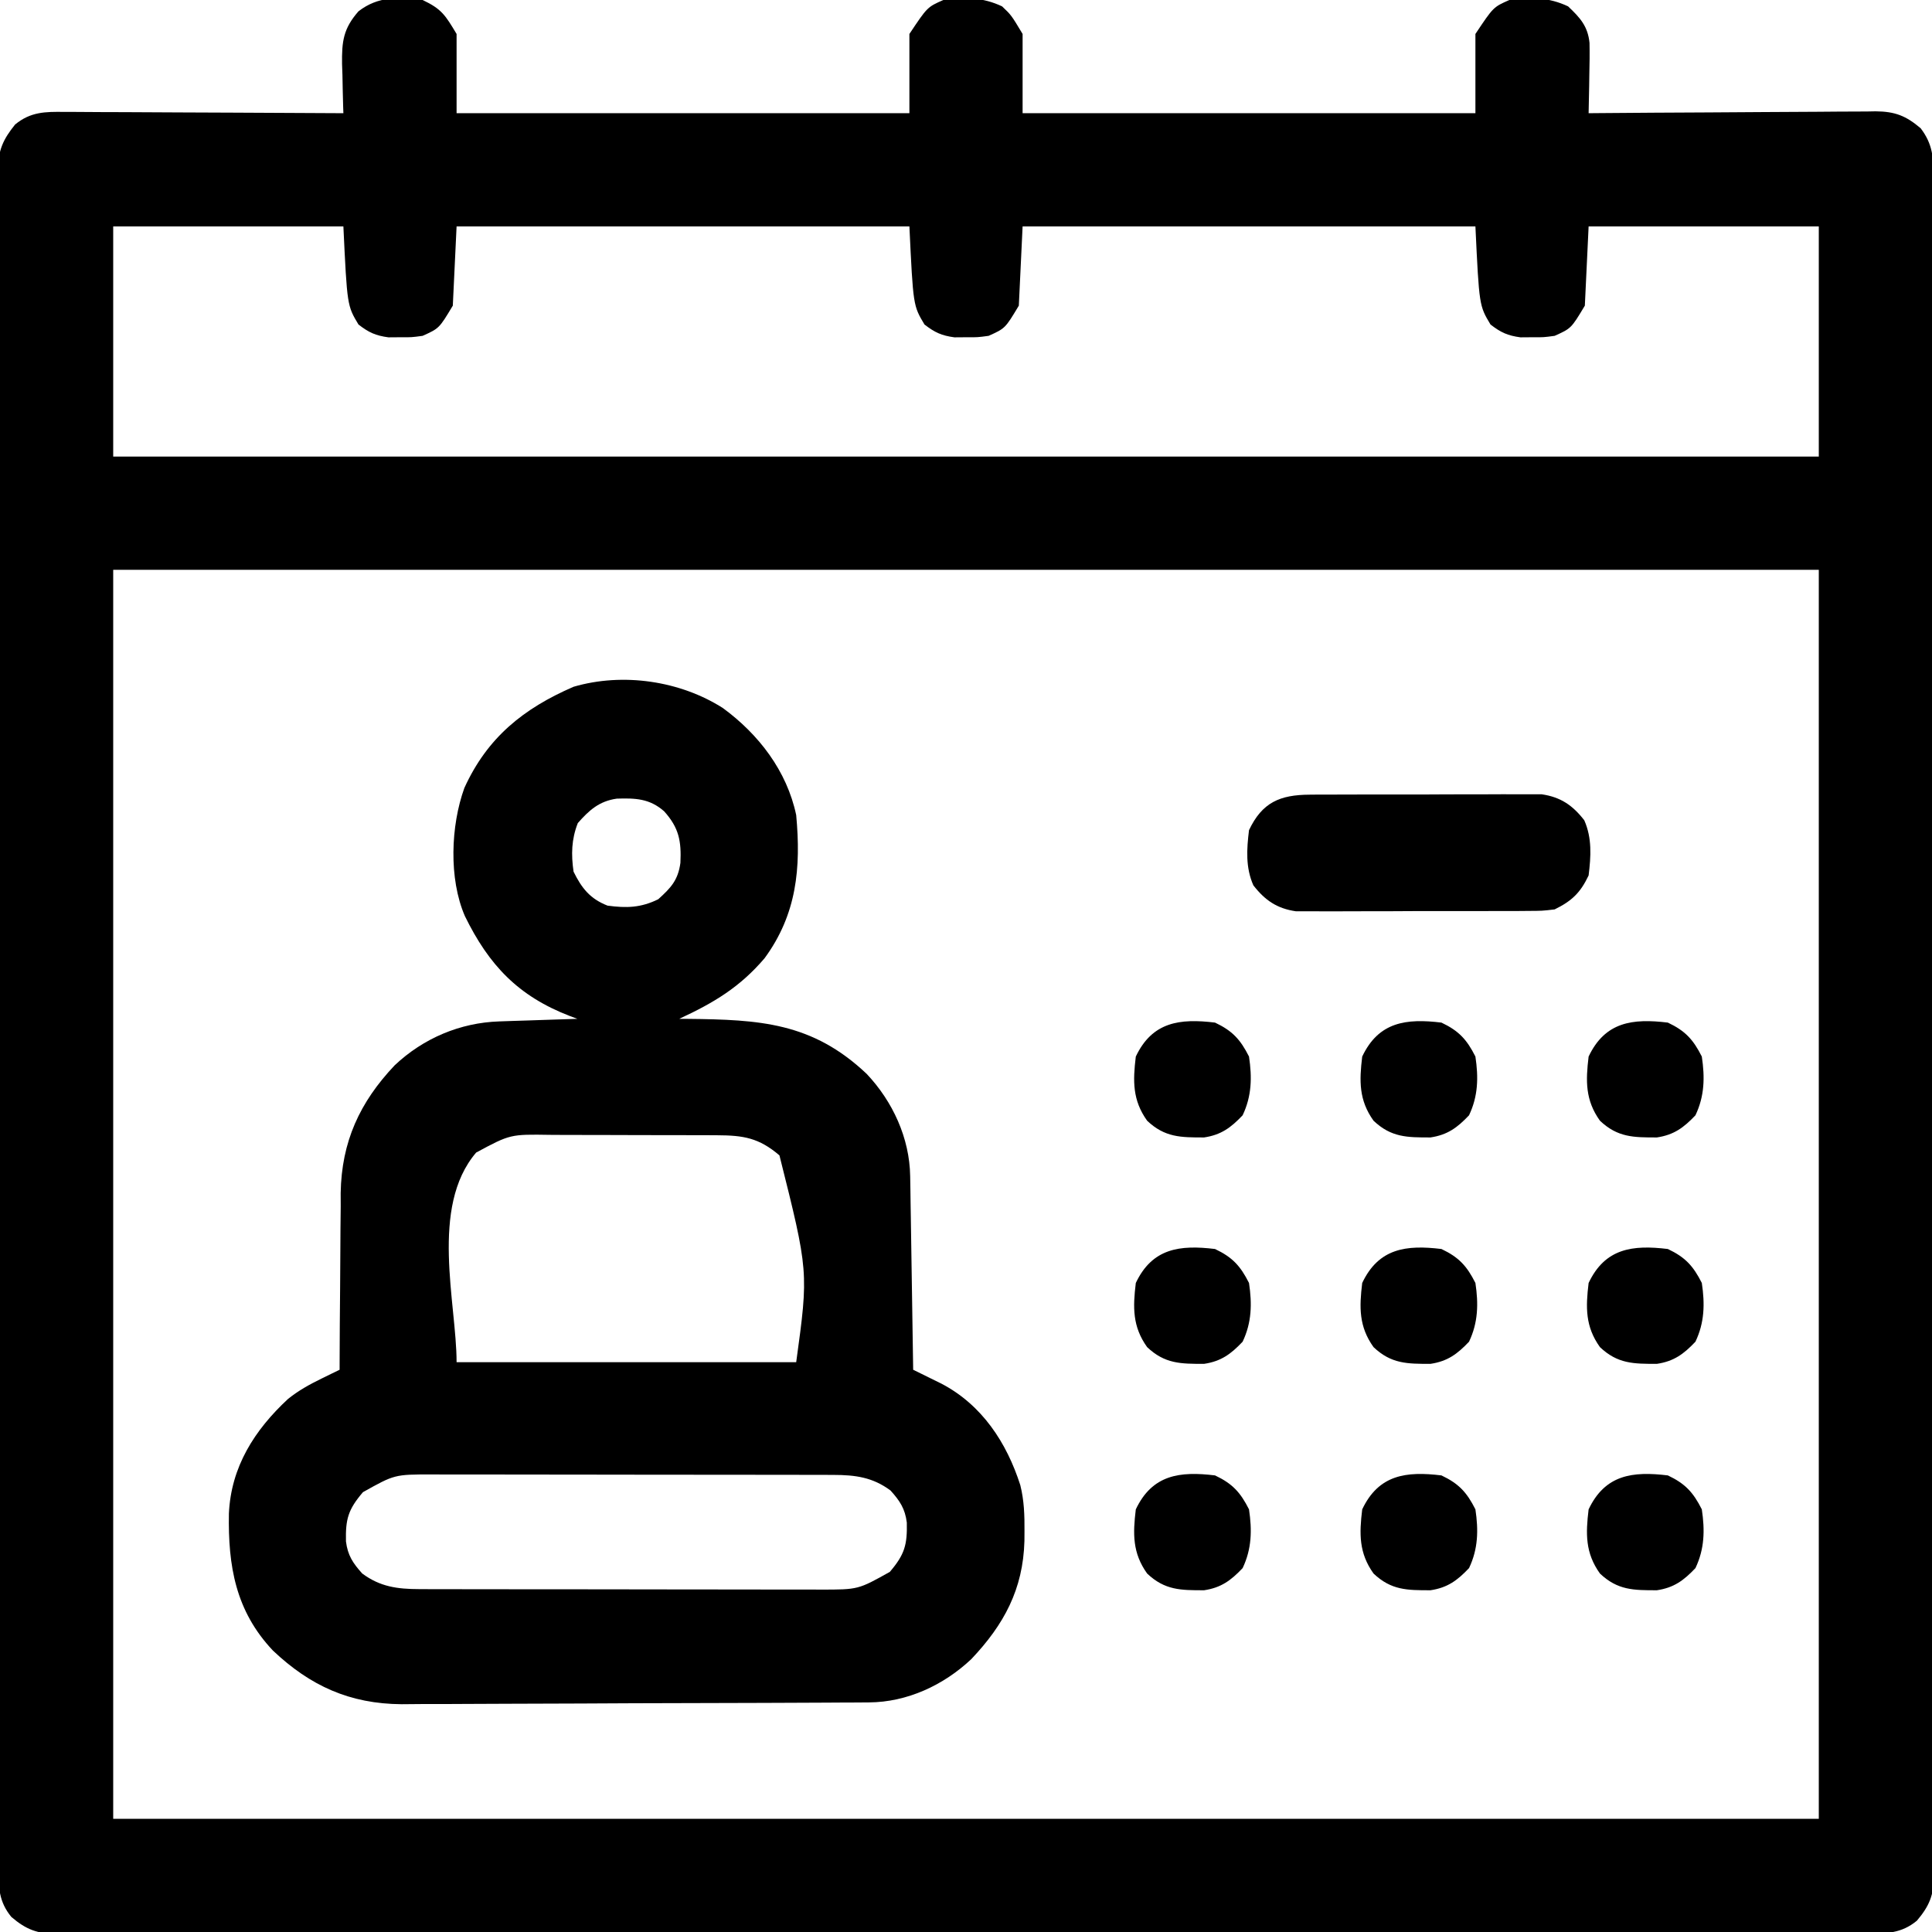 <?xml version="1.0" encoding="UTF-8"?>
<svg version="1.1" xmlns="http://www.w3.org/2000/svg" width="512" height="512">
<path d="M0 0 C5.062 2.398 6.022 4.037 9 9 C9 15.93 9 22.86 9 30 C48.6 30 88.2 30 129 30 C129 23.07 129 16.14 129 9 C133.756 1.866 133.756 1.866 138 0 C143.548 -0.829 148.471 -0.724 153.562 1.688 C156 4 156 4 159 9 C159 15.93 159 22.86 159 30 C198.6 30 238.2 30 279 30 C279 23.07 279 16.14 279 9 C283.756 1.866 283.756 1.866 288 0 C293.548 -0.829 298.471 -0.724 303.562 1.688 C306.706 4.669 308.79 6.908 309.238 11.372 C309.295 14.192 309.261 16.994 309.188 19.812 C309.174 20.792 309.16 21.771 309.146 22.779 C309.111 25.187 309.062 27.593 309 30 C310.014 29.991 311.028 29.982 312.073 29.973 C321.636 29.892 331.2 29.832 340.764 29.793 C345.68 29.772 350.597 29.744 355.513 29.698 C360.259 29.655 365.005 29.631 369.752 29.62 C371.561 29.613 373.37 29.599 375.18 29.577 C377.717 29.548 380.254 29.544 382.792 29.546 C383.909 29.524 383.909 29.524 385.05 29.502 C390.185 29.543 393.106 30.674 397 34 C400.168 38.15 400.427 41.794 400.38 46.845 C400.385 47.632 400.39 48.42 400.394 49.231 C400.406 51.879 400.397 54.528 400.388 57.176 C400.392 59.09 400.397 61.004 400.404 62.918 C400.419 68.185 400.414 73.453 400.407 78.72 C400.402 84.398 400.415 90.076 400.425 95.753 C400.442 106.879 400.443 118.005 400.438 129.131 C400.434 138.172 400.435 147.213 400.44 156.253 C400.441 157.539 400.442 158.824 400.443 160.148 C400.444 162.759 400.446 165.37 400.447 167.981 C400.457 185.519 400.461 203.056 400.454 220.594 C400.453 221.623 400.453 221.623 400.453 222.673 C400.45 228.243 400.448 233.814 400.445 239.385 C400.435 261.117 400.443 282.848 400.467 304.58 C400.493 328.989 400.505 353.398 400.498 377.808 C400.495 390.734 400.497 403.661 400.515 416.588 C400.529 427.592 400.53 438.595 400.513 449.599 C400.504 455.216 400.502 460.833 400.517 466.45 C400.531 471.589 400.526 476.727 400.507 481.866 C400.503 483.728 400.506 485.59 400.517 487.452 C400.53 489.978 400.518 492.503 400.501 495.029 C400.51 495.756 400.52 496.484 400.53 497.233 C400.457 502.281 399.253 505.165 396 509 C391.871 512.427 387.842 512.425 382.687 512.38 C381.849 512.385 381.01 512.39 380.147 512.394 C377.326 512.406 374.506 512.397 371.685 512.388 C369.647 512.392 367.61 512.397 365.572 512.404 C359.962 512.419 354.353 512.414 348.743 512.407 C342.698 512.402 336.652 512.415 330.606 512.425 C319.443 512.441 308.281 512.443 297.118 512.439 C286.806 512.434 276.494 512.435 266.181 512.44 C264.799 512.441 263.416 512.442 262.034 512.443 C259.951 512.444 257.868 512.445 255.785 512.446 C236.414 512.457 217.042 512.462 197.671 512.454 C196.941 512.453 196.211 512.453 195.458 512.453 C189.526 512.45 183.594 512.448 177.662 512.445 C154.52 512.435 131.379 512.443 108.238 512.467 C82.246 512.493 56.255 512.505 30.263 512.498 C27.493 512.498 24.723 512.497 21.952 512.496 C21.27 512.496 20.588 512.496 19.885 512.496 C9.58 512.494 -0.726 512.501 -11.032 512.515 C-22.749 512.53 -34.467 512.53 -46.184 512.513 C-52.166 512.504 -58.147 512.502 -64.129 512.517 C-69.601 512.531 -75.072 512.526 -80.544 512.507 C-82.527 512.503 -84.51 512.506 -86.493 512.517 C-89.183 512.53 -91.871 512.518 -94.561 512.501 C-95.336 512.51 -96.111 512.52 -96.91 512.53 C-102.091 512.46 -105.072 511.369 -109 508 C-112.304 503.967 -112.427 500.179 -112.38 495.155 C-112.385 494.368 -112.39 493.58 -112.394 492.769 C-112.406 490.121 -112.397 487.472 -112.388 484.824 C-112.392 482.91 -112.397 480.996 -112.404 479.082 C-112.419 473.815 -112.414 468.547 -112.407 463.28 C-112.402 457.602 -112.415 451.924 -112.425 446.247 C-112.442 435.121 -112.443 423.995 -112.438 412.869 C-112.434 403.828 -112.435 394.787 -112.44 385.747 C-112.441 384.461 -112.442 383.176 -112.443 381.852 C-112.444 379.241 -112.446 376.63 -112.447 374.019 C-112.457 356.481 -112.461 338.944 -112.454 321.406 C-112.453 320.72 -112.453 320.034 -112.453 319.327 C-112.45 313.757 -112.448 308.186 -112.445 302.615 C-112.435 280.883 -112.443 259.152 -112.467 237.42 C-112.493 213.011 -112.505 188.602 -112.498 164.192 C-112.495 151.266 -112.497 138.339 -112.515 125.412 C-112.529 114.408 -112.53 103.405 -112.513 92.401 C-112.504 86.784 -112.502 81.167 -112.517 75.55 C-112.531 70.411 -112.526 65.273 -112.507 60.134 C-112.503 58.272 -112.506 56.41 -112.517 54.548 C-112.53 52.022 -112.518 49.497 -112.501 46.971 C-112.51 46.244 -112.52 45.516 -112.53 44.767 C-112.457 39.73 -111.138 36.895 -108 33 C-103.912 29.623 -100.004 29.586 -94.905 29.659 C-94.105 29.659 -93.304 29.659 -92.479 29.658 C-89.844 29.66 -87.209 29.683 -84.574 29.707 C-82.743 29.713 -80.912 29.717 -79.08 29.72 C-74.268 29.731 -69.457 29.761 -64.645 29.794 C-59.731 29.825 -54.818 29.838 -49.904 29.854 C-40.269 29.886 -30.635 29.937 -21 30 C-21.031 29.093 -21.031 29.093 -21.063 28.167 C-21.147 25.403 -21.199 22.64 -21.25 19.875 C-21.284 18.924 -21.317 17.972 -21.352 16.992 C-21.435 10.962 -21.018 7.588 -17 3 C-11.777 -1.056 -6.347 -0.774 0 0 Z M-82 60 C-82 80.13 -82 100.26 -82 121 C67.16 121 216.32 121 370 121 C370 100.87 370 80.74 370 60 C349.87 60 329.74 60 309 60 C308.67 66.93 308.34 73.86 308 81 C304.386 87.024 304.386 87.024 300 89 C297.062 89.398 297.062 89.398 294 89.375 C292.989 89.383 291.979 89.39 290.938 89.398 C287.515 88.934 285.726 88.109 283 86 C280 81 280 81 279 60 C239.4 60 199.8 60 159 60 C158.67 66.93 158.34 73.86 158 81 C154.386 87.024 154.386 87.024 150 89 C147.062 89.398 147.062 89.398 144 89.375 C142.989 89.383 141.979 89.39 140.938 89.398 C137.515 88.934 135.726 88.109 133 86 C130 81 130 81 129 60 C89.4 60 49.8 60 9 60 C8.67 66.93 8.34 73.86 8 81 C4.386 87.024 4.386 87.024 0 89 C-2.938 89.398 -2.938 89.398 -6 89.375 C-7.011 89.383 -8.021 89.39 -9.062 89.398 C-12.485 88.934 -14.274 88.109 -17 86 C-20 81 -20 81 -21 60 C-41.13 60 -61.26 60 -82 60 Z M-82 151 C-82 260.23 -82 369.46 -82 482 C67.16 482 216.32 482 370 482 C370 372.77 370 263.54 370 151 C220.84 151 71.68 151 -82 151 Z " fill="#000000" transform="translate(112,0)"/>
<path d="M0 0 C9.475 6.949 16.952 16.644 19.422 28.355 C20.718 42.363 19.585 54.652 11.047 66.293 C4.502 73.973 -2.422 78.115 -11.578 82.355 C-10.499 82.362 -10.499 82.362 -9.398 82.368 C9.715 82.559 23.682 83.3 38.094 96.938 C45.03 104.285 49.471 113.97 49.627 124.042 C49.647 125.183 49.667 126.324 49.688 127.499 C49.713 129.338 49.713 129.338 49.738 131.215 C49.759 132.474 49.78 133.734 49.801 135.032 C49.856 138.372 49.906 141.713 49.954 145.053 C50.004 148.465 50.06 151.877 50.115 155.289 C50.222 161.978 50.324 168.667 50.422 175.355 C51.453 175.86 51.453 175.86 52.506 176.375 C53.407 176.82 54.309 177.265 55.237 177.724 C56.131 178.164 57.025 178.603 57.946 179.056 C68.668 184.683 75.196 194.665 78.809 205.92 C79.831 209.982 79.954 213.932 79.922 218.105 C79.916 218.977 79.91 219.849 79.905 220.747 C79.554 233.533 74.495 242.881 65.84 252.027 C58.495 258.962 48.794 263.454 38.713 263.509 C37.549 263.518 36.384 263.527 35.184 263.535 C33.91 263.54 32.635 263.544 31.323 263.548 C29.964 263.556 28.605 263.565 27.246 263.573 C22.785 263.599 18.324 263.615 13.863 263.629 C12.323 263.634 10.783 263.64 9.243 263.645 C2.831 263.667 -3.582 263.685 -9.994 263.697 C-19.158 263.713 -28.321 263.746 -37.484 263.803 C-43.94 263.842 -50.397 263.861 -56.853 263.867 C-60.702 263.87 -64.55 263.882 -68.398 263.915 C-72.027 263.945 -75.656 263.951 -79.285 263.939 C-81.23 263.939 -83.175 263.963 -85.121 263.989 C-98.885 263.892 -109.355 259.137 -119.25 249.773 C-129.191 239.243 -131.148 227.291 -130.918 213.496 C-130.372 201.12 -124.15 191.362 -115.266 183.105 C-112.466 180.852 -109.574 179.259 -106.348 177.684 C-105.453 177.244 -104.558 176.805 -103.636 176.353 C-102.957 176.024 -102.278 175.694 -101.578 175.355 C-101.577 174.67 -101.575 173.985 -101.574 173.279 C-101.556 166.763 -101.514 160.249 -101.446 153.733 C-101.412 150.385 -101.389 147.038 -101.383 143.689 C-101.373 139.823 -101.332 135.959 -101.285 132.094 C-101.289 130.914 -101.293 129.734 -101.297 128.519 C-101.063 114.916 -96.25 104.463 -86.996 94.684 C-79.386 87.499 -69.637 83.381 -59.281 83.039 C-58.076 82.997 -56.871 82.955 -55.629 82.912 C-54.375 82.873 -53.12 82.833 -51.828 82.793 C-49.924 82.728 -49.924 82.728 -47.98 82.662 C-44.846 82.556 -41.712 82.454 -38.578 82.355 C-39.245 82.105 -39.912 81.855 -40.599 81.597 C-54.253 76.332 -62.02 68.127 -68.379 55.125 C-72.68 45.193 -72.134 31.181 -68.516 21.168 C-62.429 7.796 -52.837 0.097 -39.578 -5.645 C-26.498 -9.477 -11.328 -7.226 0 0 Z M-38.453 30.48 C-40.143 34.799 -40.238 38.782 -39.578 43.355 C-37.415 47.762 -35.181 50.554 -30.578 52.355 C-25.535 53.04 -21.747 52.929 -17.141 50.668 C-13.782 47.637 -11.885 45.614 -11.262 41.023 C-10.996 35.306 -11.61 31.753 -15.578 27.355 C-19.415 23.97 -23.212 23.843 -28.141 24.004 C-32.803 24.676 -35.43 27.054 -38.453 30.48 Z M-65.391 117.793 C-77.769 132.294 -70.578 157.736 -70.578 173.355 C-40.878 173.355 -11.178 173.355 19.422 173.355 C22.717 149.371 22.717 149.371 14.984 118.543 C9.54 113.895 5.458 113.236 -1.542 113.21 C-3.31 113.201 -3.31 113.201 -5.113 113.191 C-6.378 113.19 -7.642 113.189 -8.945 113.188 C-10.253 113.184 -11.561 113.181 -12.909 113.177 C-15.675 113.171 -18.44 113.17 -21.206 113.17 C-24.735 113.17 -28.264 113.157 -31.793 113.139 C-35.177 113.126 -38.561 113.126 -41.945 113.125 C-43.836 113.114 -43.836 113.114 -45.765 113.103 C-56.361 112.937 -56.361 112.937 -65.391 117.793 Z M-95.391 207.793 C-99.329 212.406 -100.024 214.946 -99.895 220.848 C-99.428 224.548 -98.052 226.614 -95.578 229.355 C-90.845 232.875 -86.251 233.478 -80.468 233.489 C-79.462 233.493 -78.455 233.498 -77.418 233.502 C-76.325 233.502 -75.232 233.501 -74.106 233.501 C-72.946 233.504 -71.786 233.507 -70.591 233.511 C-66.756 233.52 -62.921 233.522 -59.086 233.523 C-57.093 233.526 -55.101 233.528 -53.108 233.531 C-46.844 233.539 -40.58 233.541 -34.316 233.541 C-27.865 233.54 -21.414 233.551 -14.962 233.567 C-9.414 233.58 -3.866 233.585 1.683 233.584 C4.992 233.584 8.302 233.588 11.611 233.597 C15.304 233.607 18.998 233.604 22.691 233.598 C24.325 233.607 24.325 233.607 25.991 233.615 C35.851 233.612 35.851 233.612 44.234 228.918 C48.173 224.305 48.867 221.765 48.738 215.863 C48.271 212.163 46.896 210.097 44.422 207.355 C39.689 203.836 35.095 203.233 29.312 203.222 C28.306 203.217 27.299 203.213 26.262 203.209 C25.169 203.209 24.076 203.21 22.95 203.21 C21.79 203.207 20.63 203.203 19.435 203.2 C15.6 203.191 11.765 203.189 7.93 203.188 C5.937 203.185 3.945 203.183 1.952 203.18 C-4.312 203.172 -10.576 203.169 -16.84 203.17 C-23.292 203.171 -29.743 203.16 -36.194 203.144 C-41.742 203.131 -47.291 203.126 -52.839 203.127 C-56.148 203.127 -59.458 203.123 -62.767 203.113 C-66.461 203.104 -70.154 203.107 -73.847 203.113 C-74.936 203.107 -76.025 203.101 -77.147 203.096 C-87.007 203.099 -87.007 203.099 -95.391 207.793 Z " fill="#000000" transform="translate(191.578,187.645)"/>
<path d="M0 0 C0.693 -0.007 1.387 -0.014 2.101 -0.021 C4.383 -0.039 6.664 -0.035 8.946 -0.03 C10.538 -0.034 12.131 -0.039 13.724 -0.045 C17.058 -0.054 20.393 -0.052 23.728 -0.042 C27.993 -0.031 32.257 -0.051 36.522 -0.08 C39.81 -0.098 43.098 -0.098 46.387 -0.092 C47.959 -0.092 49.531 -0.098 51.103 -0.111 C53.305 -0.126 55.505 -0.115 57.707 -0.098 C59.583 -0.097 59.583 -0.097 61.497 -0.097 C66.506 0.637 69.683 2.814 72.766 6.783 C74.854 11.532 74.537 16.327 73.918 21.404 C71.738 26.007 69.442 28.184 64.918 30.404 C61.624 30.792 61.624 30.792 57.836 30.808 C57.143 30.815 56.45 30.822 55.735 30.829 C53.454 30.847 51.173 30.843 48.891 30.838 C47.298 30.842 45.705 30.848 44.113 30.854 C40.778 30.862 37.444 30.86 34.109 30.85 C29.844 30.839 25.58 30.859 21.315 30.888 C18.026 30.906 14.738 30.906 11.45 30.9 C9.878 30.9 8.306 30.906 6.734 30.919 C4.532 30.934 2.331 30.923 0.129 30.906 C-1.121 30.906 -2.372 30.905 -3.661 30.905 C-8.669 30.171 -11.846 27.995 -14.929 24.025 C-17.017 19.276 -16.701 14.482 -16.082 9.404 C-12.598 2.048 -7.884 0.034 0 0 Z " fill="#000000" transform="translate(347.082,210.596)"/>
<path d="M0 0 C4.616 2.186 6.729 4.496 9 9 C9.829 14.548 9.724 19.471 7.312 24.562 C4.211 27.832 1.616 29.759 -2.902 30.434 C-9.051 30.442 -13.313 30.447 -18 26 C-21.889 20.559 -21.79 15.481 -21 9 C-16.639 -0.206 -9.349 -1.14 0 0 Z " fill="#000000" transform="translate(442,391)"/>
<path d="M0 0 C4.616 2.186 6.729 4.496 9 9 C9.829 14.548 9.724 19.471 7.312 24.562 C4.211 27.832 1.616 29.759 -2.902 30.434 C-9.051 30.442 -13.313 30.447 -18 26 C-21.889 20.559 -21.79 15.481 -21 9 C-16.639 -0.206 -9.349 -1.14 0 0 Z " fill="#000000" transform="translate(382,391)"/>
<path d="M0 0 C4.616 2.186 6.729 4.496 9 9 C9.829 14.548 9.724 19.471 7.312 24.562 C4.211 27.832 1.616 29.759 -2.902 30.434 C-9.051 30.442 -13.313 30.447 -18 26 C-21.889 20.559 -21.79 15.481 -21 9 C-16.639 -0.206 -9.349 -1.14 0 0 Z " fill="#000000" transform="translate(322,391)"/>
<path d="M0 0 C4.616 2.186 6.729 4.496 9 9 C9.829 14.548 9.724 19.471 7.312 24.562 C4.211 27.832 1.616 29.759 -2.902 30.434 C-9.051 30.442 -13.313 30.447 -18 26 C-21.889 20.559 -21.79 15.481 -21 9 C-16.639 -0.206 -9.349 -1.14 0 0 Z " fill="#000000" transform="translate(442,331)"/>
<path d="M0 0 C4.616 2.186 6.729 4.496 9 9 C9.829 14.548 9.724 19.471 7.312 24.562 C4.211 27.832 1.616 29.759 -2.902 30.434 C-9.051 30.442 -13.313 30.447 -18 26 C-21.889 20.559 -21.79 15.481 -21 9 C-16.639 -0.206 -9.349 -1.14 0 0 Z " fill="#000000" transform="translate(382,331)"/>
<path d="M0 0 C4.616 2.186 6.729 4.496 9 9 C9.829 14.548 9.724 19.471 7.312 24.562 C4.211 27.832 1.616 29.759 -2.902 30.434 C-9.051 30.442 -13.313 30.447 -18 26 C-21.889 20.559 -21.79 15.481 -21 9 C-16.639 -0.206 -9.349 -1.14 0 0 Z " fill="#000000" transform="translate(322,331)"/>
<path d="M0 0 C4.616 2.186 6.729 4.496 9 9 C9.829 14.548 9.724 19.471 7.312 24.562 C4.211 27.832 1.616 29.759 -2.902 30.434 C-9.051 30.442 -13.313 30.447 -18 26 C-21.889 20.559 -21.79 15.481 -21 9 C-16.639 -0.206 -9.349 -1.14 0 0 Z " fill="#000000" transform="translate(442,271)"/>
<path d="M0 0 C4.616 2.186 6.729 4.496 9 9 C9.829 14.548 9.724 19.471 7.312 24.562 C4.211 27.832 1.616 29.759 -2.902 30.434 C-9.051 30.442 -13.313 30.447 -18 26 C-21.889 20.559 -21.79 15.481 -21 9 C-16.639 -0.206 -9.349 -1.14 0 0 Z " fill="#000000" transform="translate(382,271)"/>
<path d="M0 0 C4.616 2.186 6.729 4.496 9 9 C9.829 14.548 9.724 19.471 7.312 24.562 C4.211 27.832 1.616 29.759 -2.902 30.434 C-9.051 30.442 -13.313 30.447 -18 26 C-21.889 20.559 -21.79 15.481 -21 9 C-16.639 -0.206 -9.349 -1.14 0 0 Z " fill="#000000" transform="translate(322,271)"/>
</svg>
